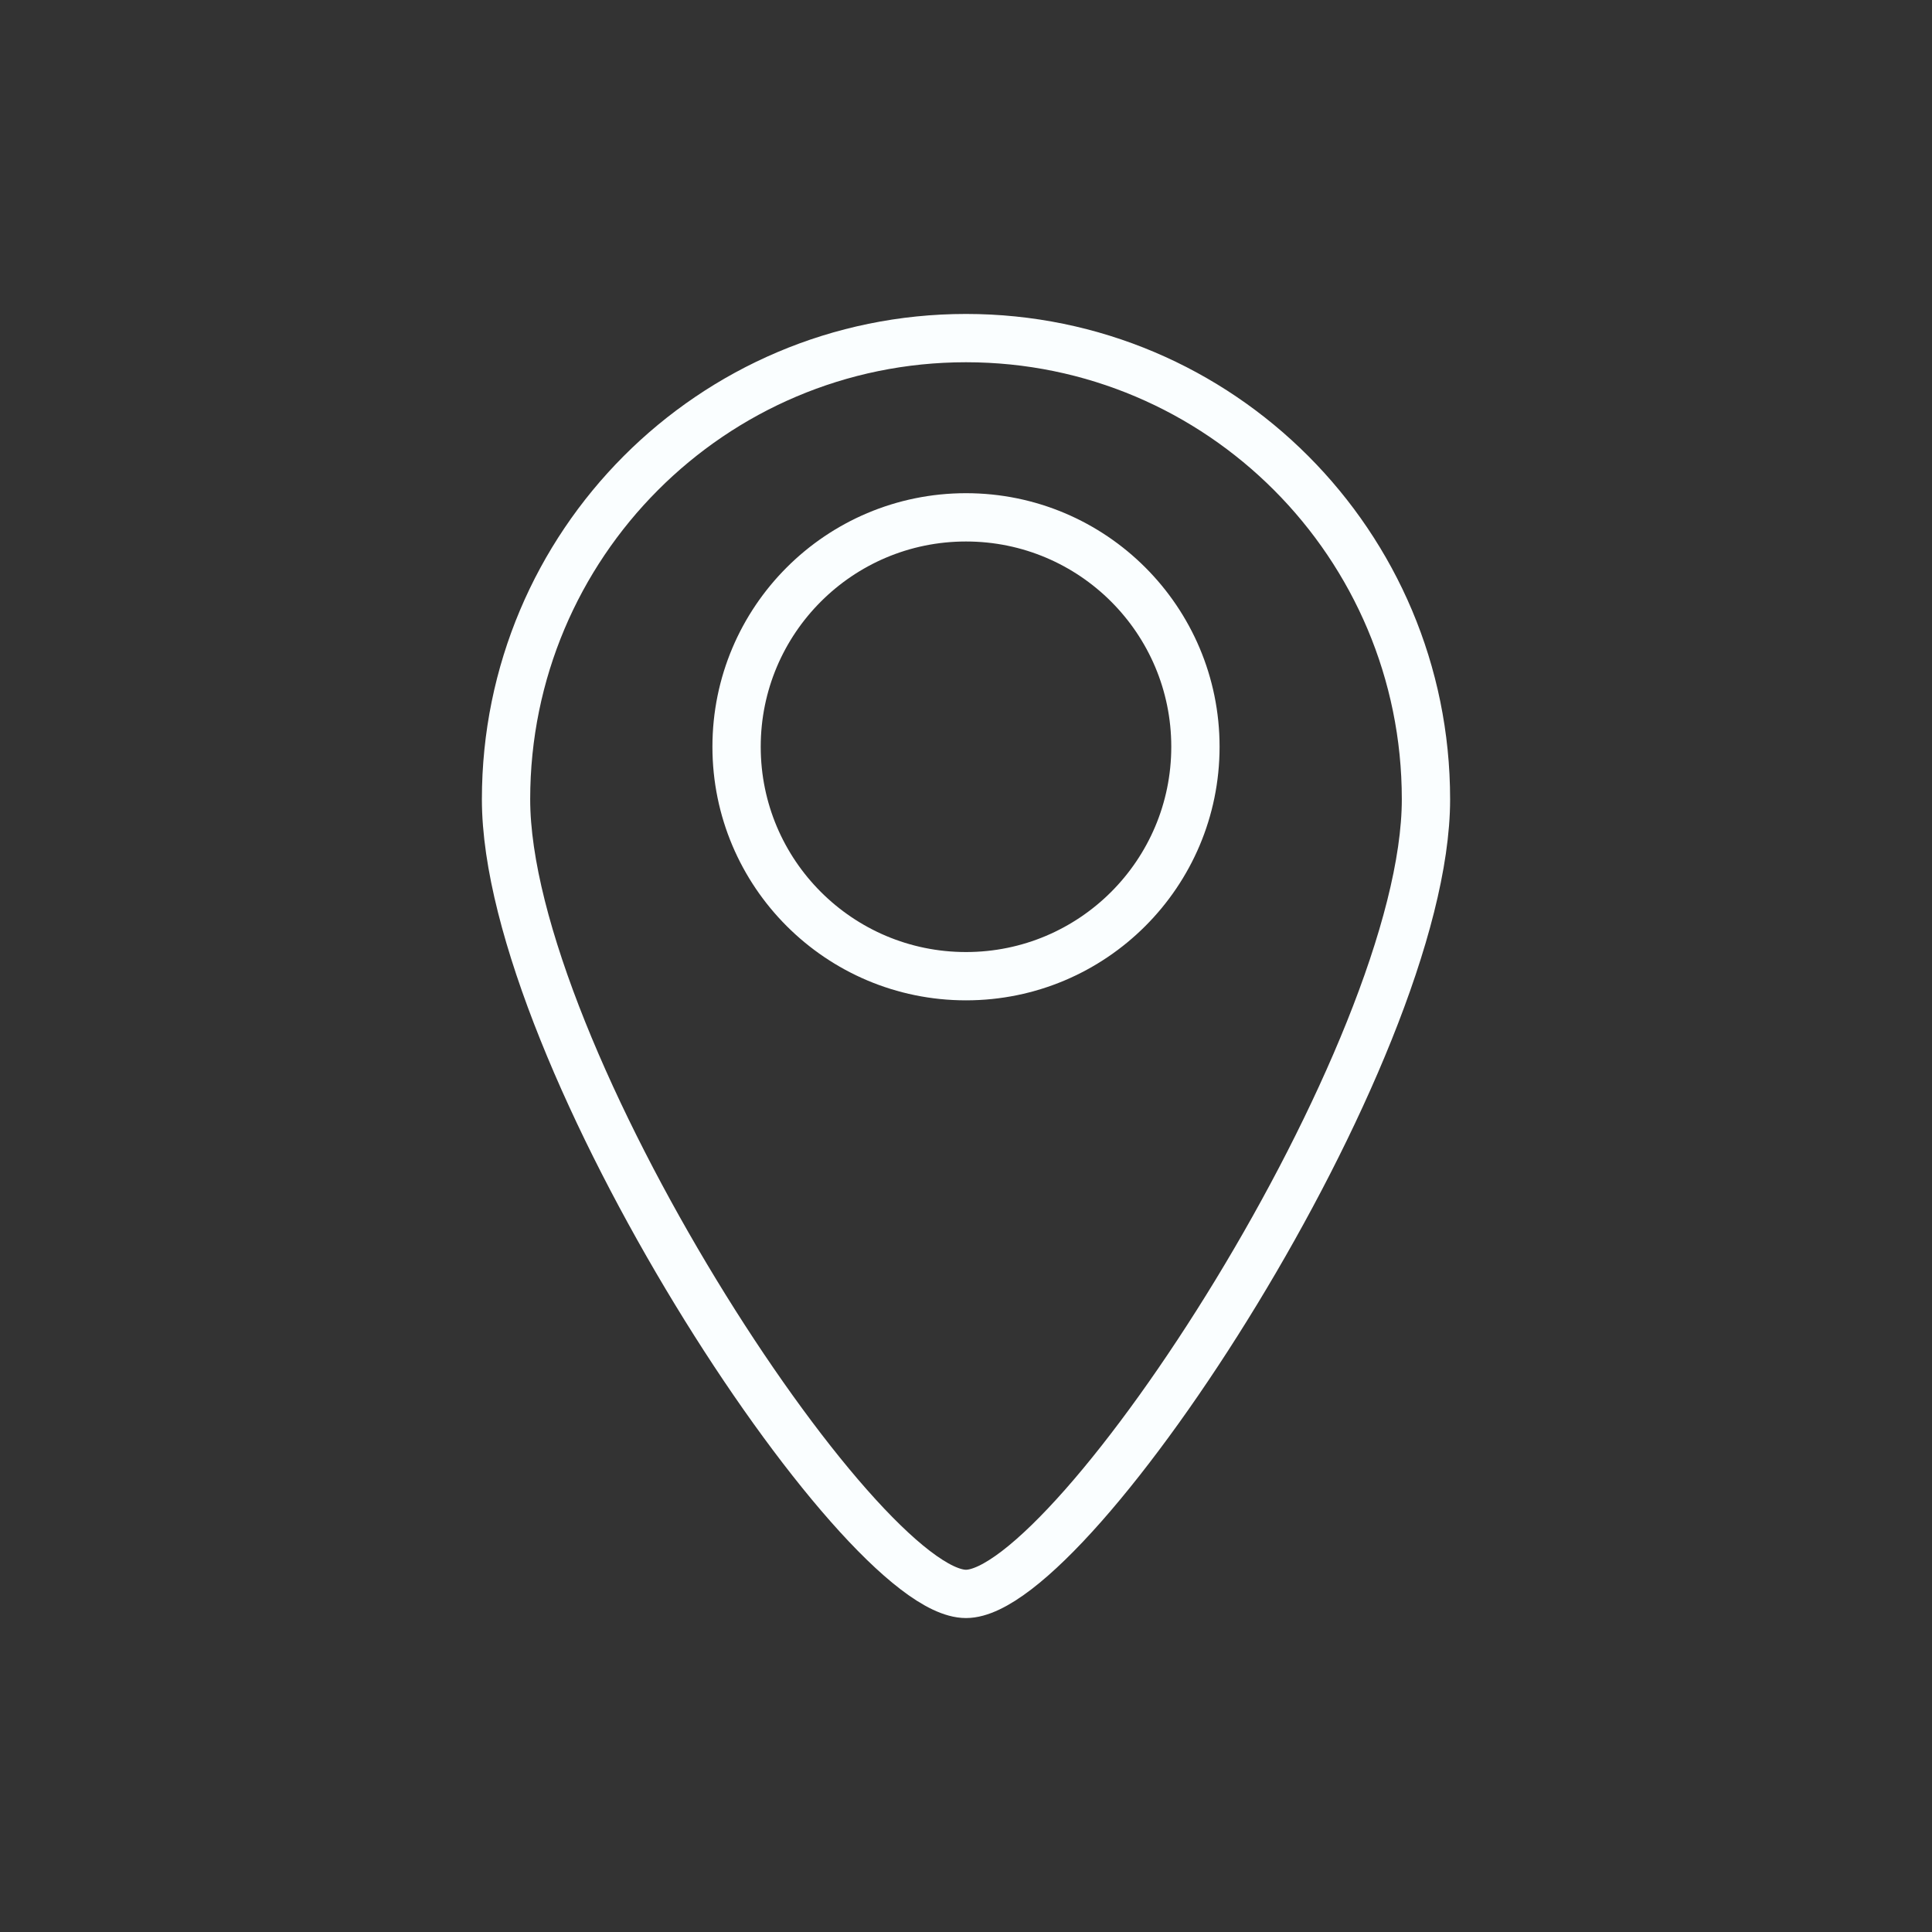 <?xml version="1.0" encoding="UTF-8" standalone="no"?> <svg xmlns="http://www.w3.org/2000/svg" xmlns:xlink="http://www.w3.org/1999/xlink" xmlns:serif="http://www.serif.com/" width="100%" height="100%" viewBox="0 0 400 400" version="1.1" xml:space="preserve" style="fill-rule:evenodd;clip-rule:evenodd;"><rect x="0" y="0" width="400" height="400" fill="#333333" stroke="none"/> <g transform="matrix(1,0,0,1,50,50)"> <g id="Ebene_1"> <g> <path d="M150,280C172.28,280 245.23,168.19 245.23,115.47C245.23,62.75 202.59,20 150,20C97.41,20 54.77,62.74 54.77,115.47C54.77,168.2 127.71,280 150,280Z" style="fill:none;fill-rule:nonzero;stroke:rgb(250,254,255);stroke-width:10px;"></path> <circle cx="150" cy="104.61" r="47.5" style="fill:none;stroke:rgb(250,254,255);stroke-width:10px;"></circle> </g> </g> </g> </svg> 